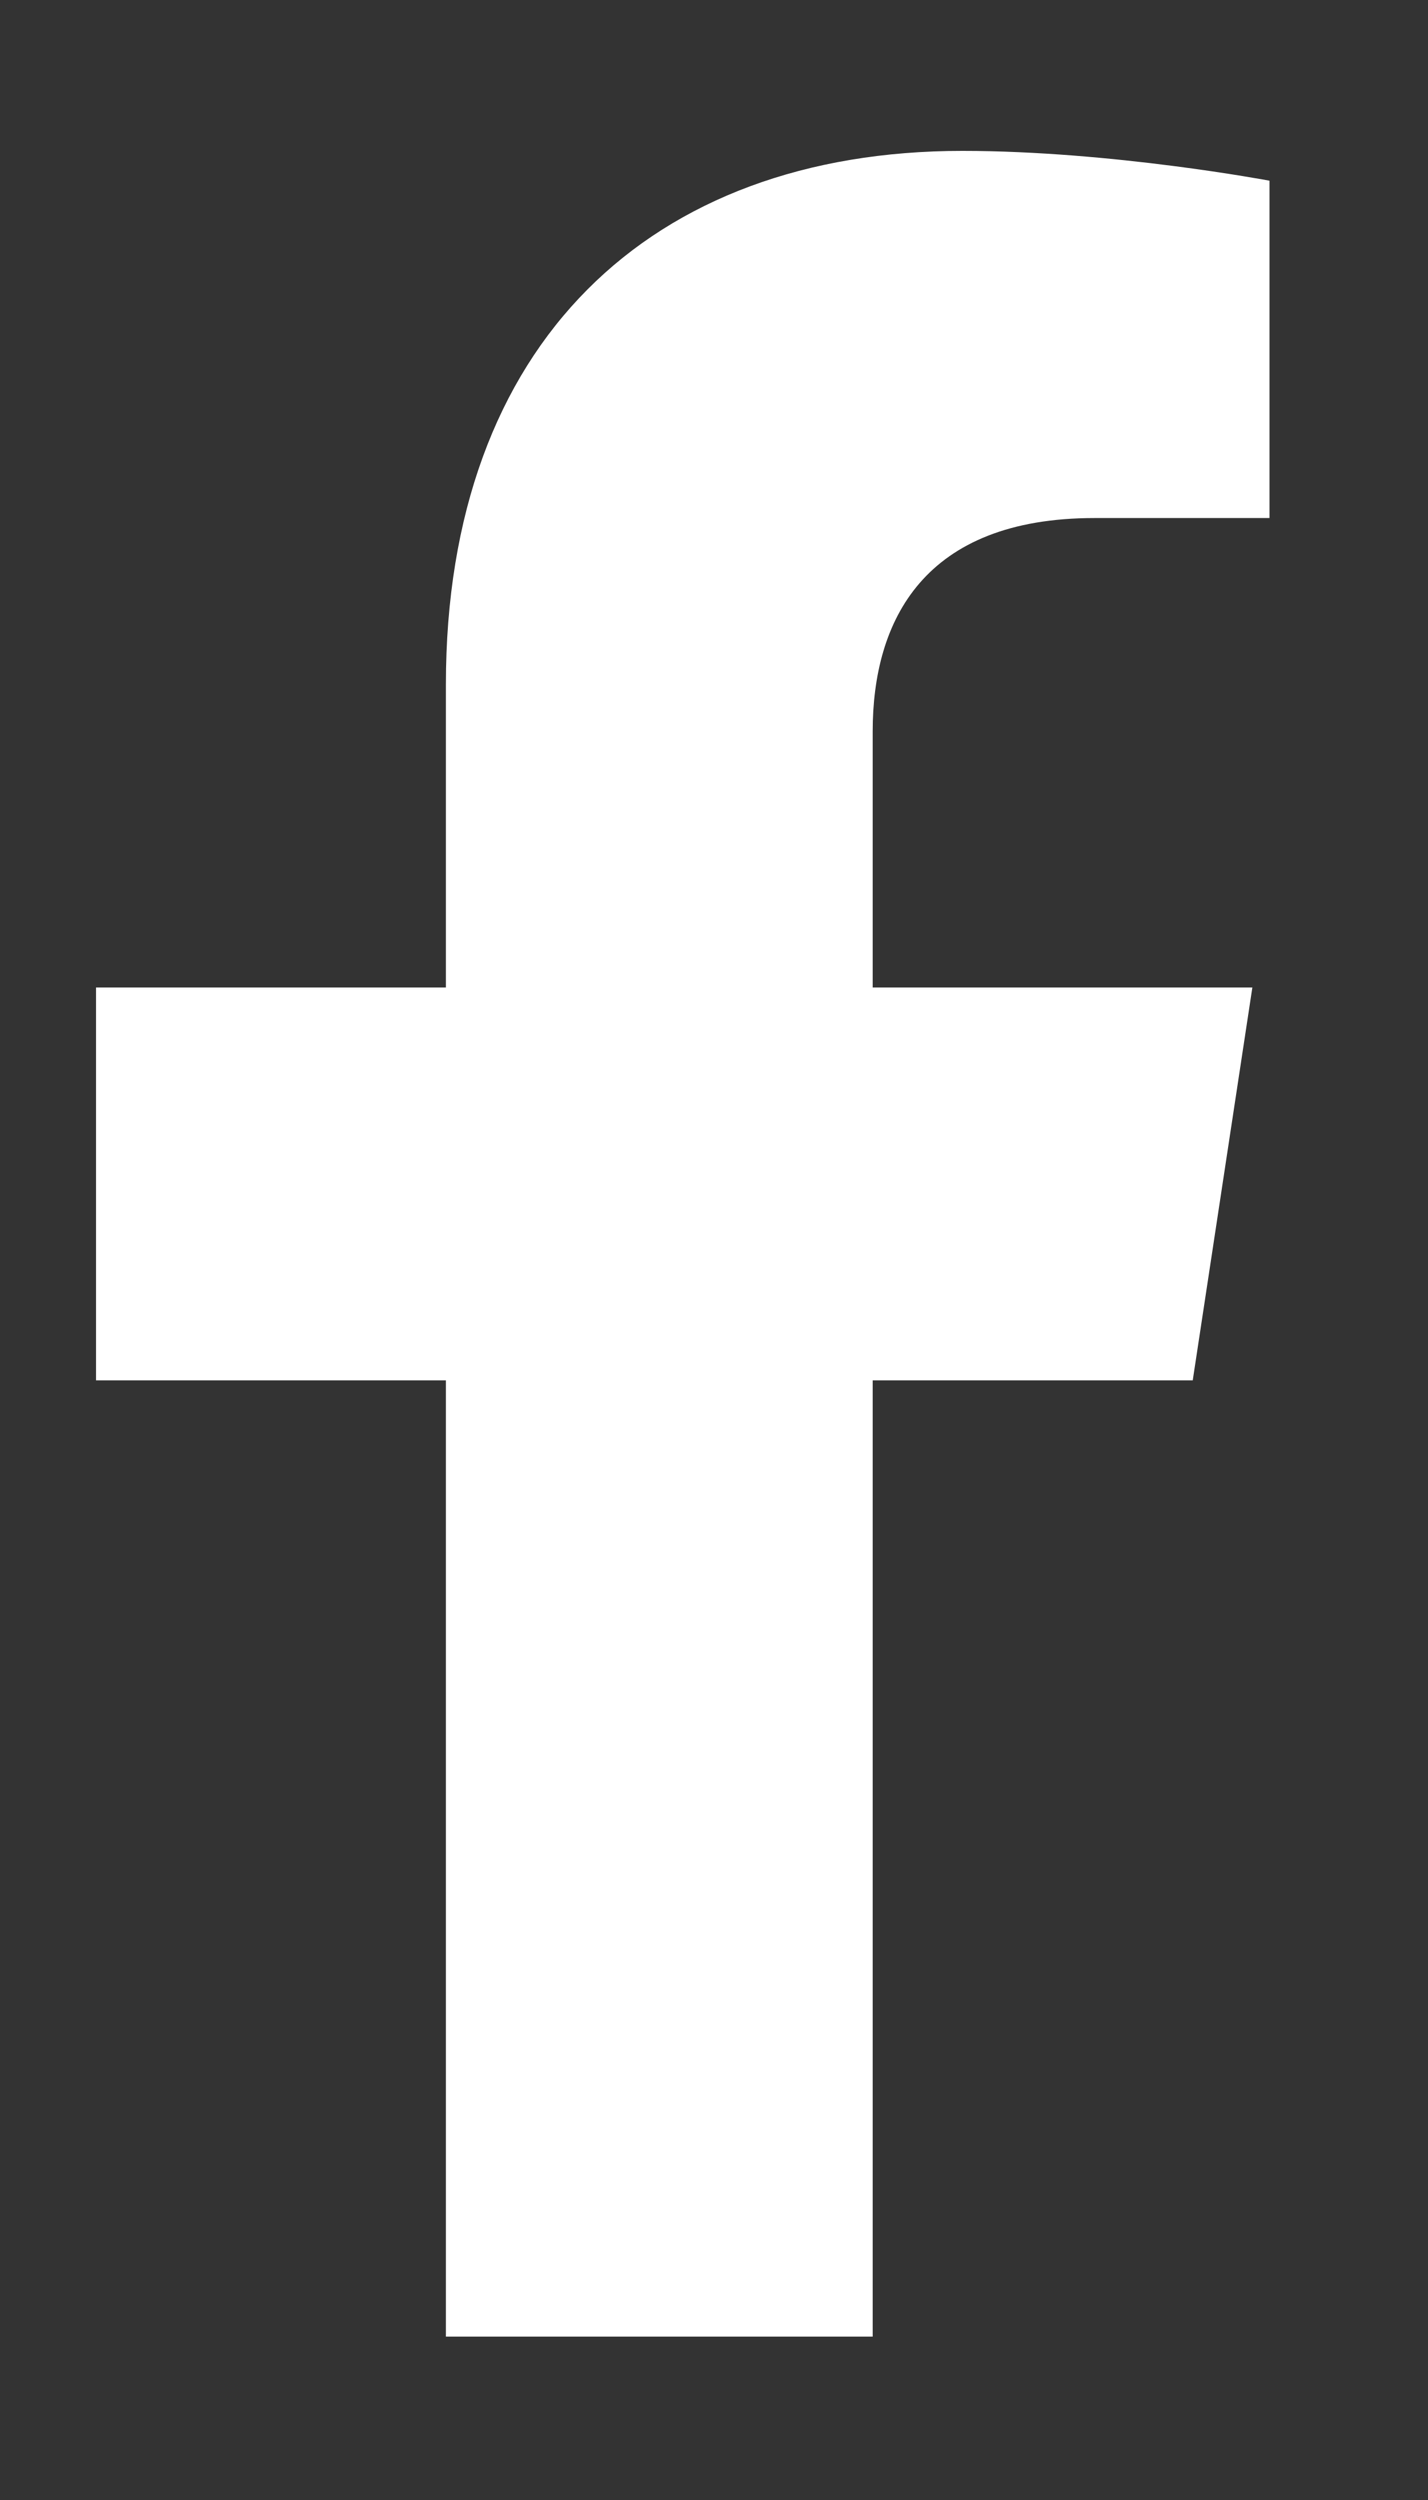 <svg width="8" height="14" viewBox="0 0 8 14" fill="none" xmlns="http://www.w3.org/2000/svg">
<rect x="0" y="0" width="8" height="14" fill="#333333" stroke="none"/>
<path d="M6.682 7.73L7.016 5.53H4.889V4.096C4.889 3.474 5.176 2.901 6.132 2.901H7.112V1.012C7.112 1.012 6.228 0.845 5.391 0.845C3.646 0.845 2.498 1.921 2.498 3.833V5.53H0.538V7.73H2.498V13.085H4.889V7.73H6.682Z" fill="white"/>
</svg>
